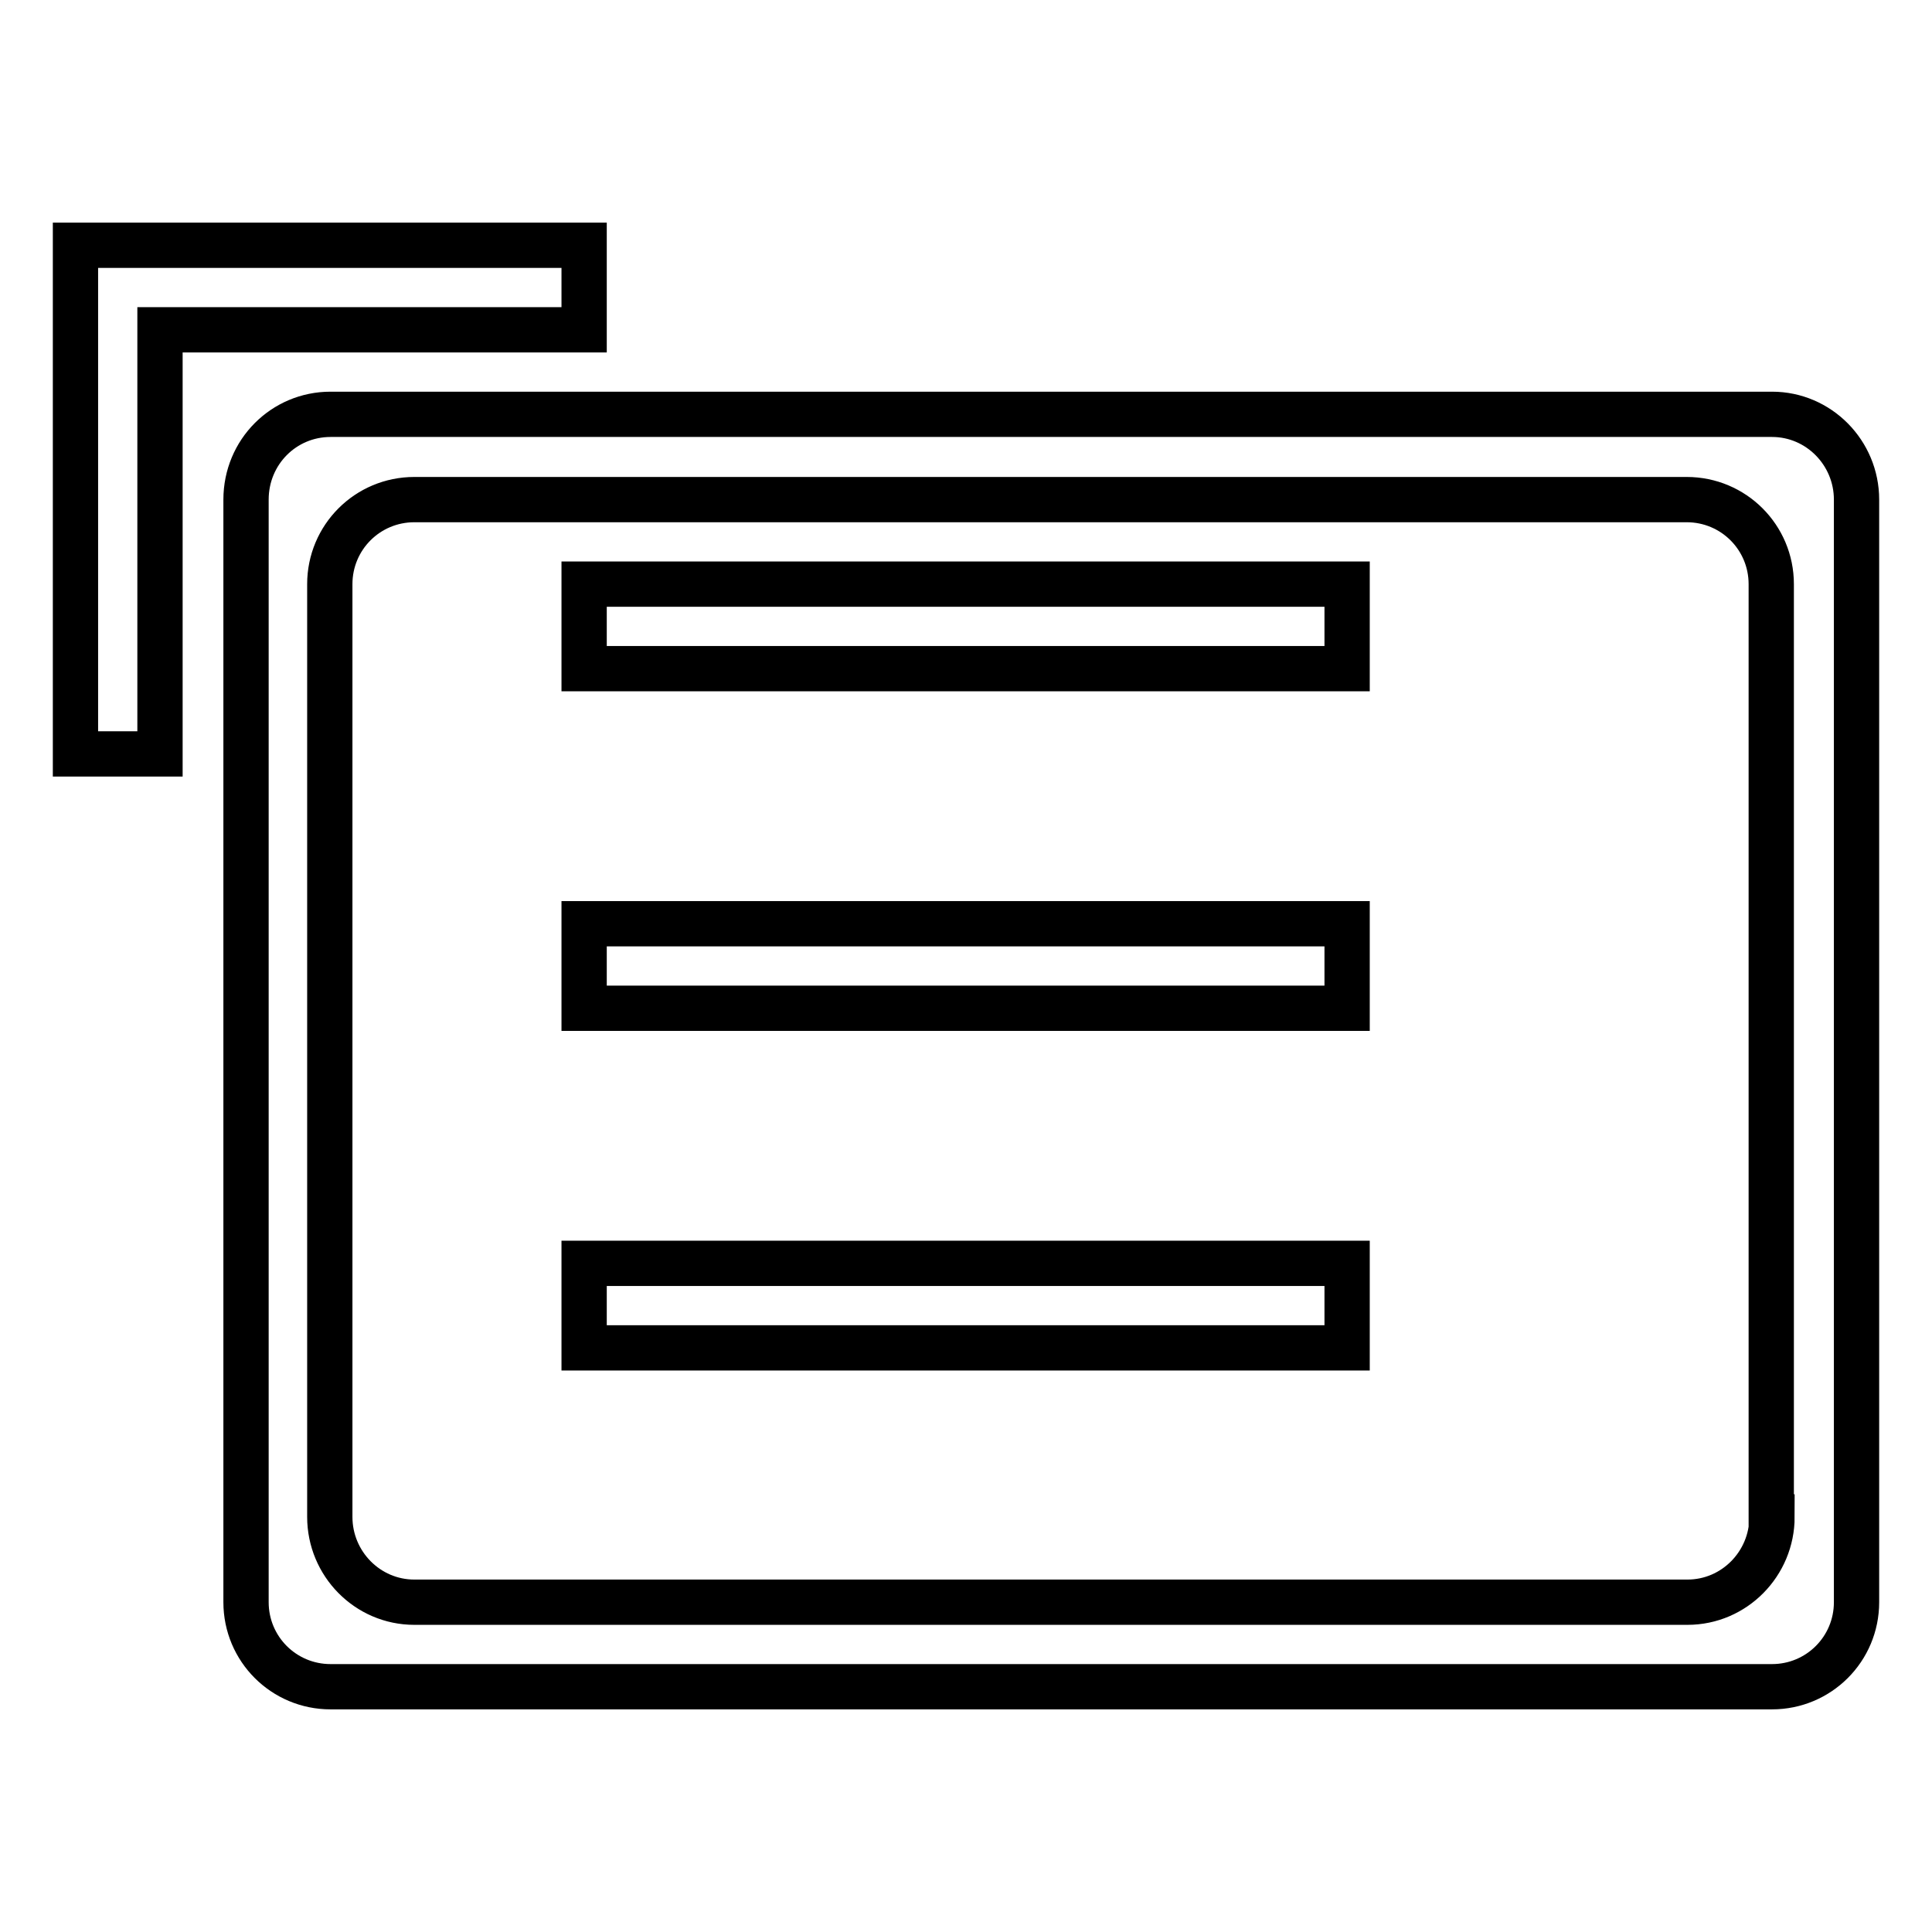 <?xml version="1.0" encoding="utf-8"?>
<!-- Svg Vector Icons : http://www.onlinewebfonts.com/icon -->
<!DOCTYPE svg PUBLIC "-//W3C//DTD SVG 1.1//EN" "http://www.w3.org/Graphics/SVG/1.1/DTD/svg11.dtd">
<svg version="1.1" xmlns="http://www.w3.org/2000/svg" xmlns:xlink="http://www.w3.org/1999/xlink" x="0px" y="0px" viewBox="0 0 256 256" enable-background="new 0 0 256 256" xml:space="preserve">
<g><g><path stroke-width="6" fill-opacity="0" stroke="#000000"  d="M234.8,54.9h-191c-6.2,0-11.2,5-11.2,11.3v146.1c0,6.2,5,11.2,11.2,11.2h191c6.2,0,11.2-5,11.2-11.2V66.2C246,60,241,54.9,234.8,54.9z M234.8,201c0,6.2-5,11.3-11.2,11.3H54.9c-6.2,0-11.2-5.1-11.2-11.3V77.4c0-6.2,5-11.2,11.2-11.2h168.6c6.2,0,11.2,5,11.2,11.2V201z M77.4,32.5H10v67.4h11.2V43.7h56.2V32.5L77.4,32.5z"/><path stroke-width="6" fill-opacity="0" stroke="#000000"  d="M77.4,77.4v11.2h101.1V77.4H77.4z M77.4,133.6h101.1v-11.2H77.4V133.6z M77.4,178.6h101.1v-11.2H77.4V178.6z"/></g></g>
</svg>